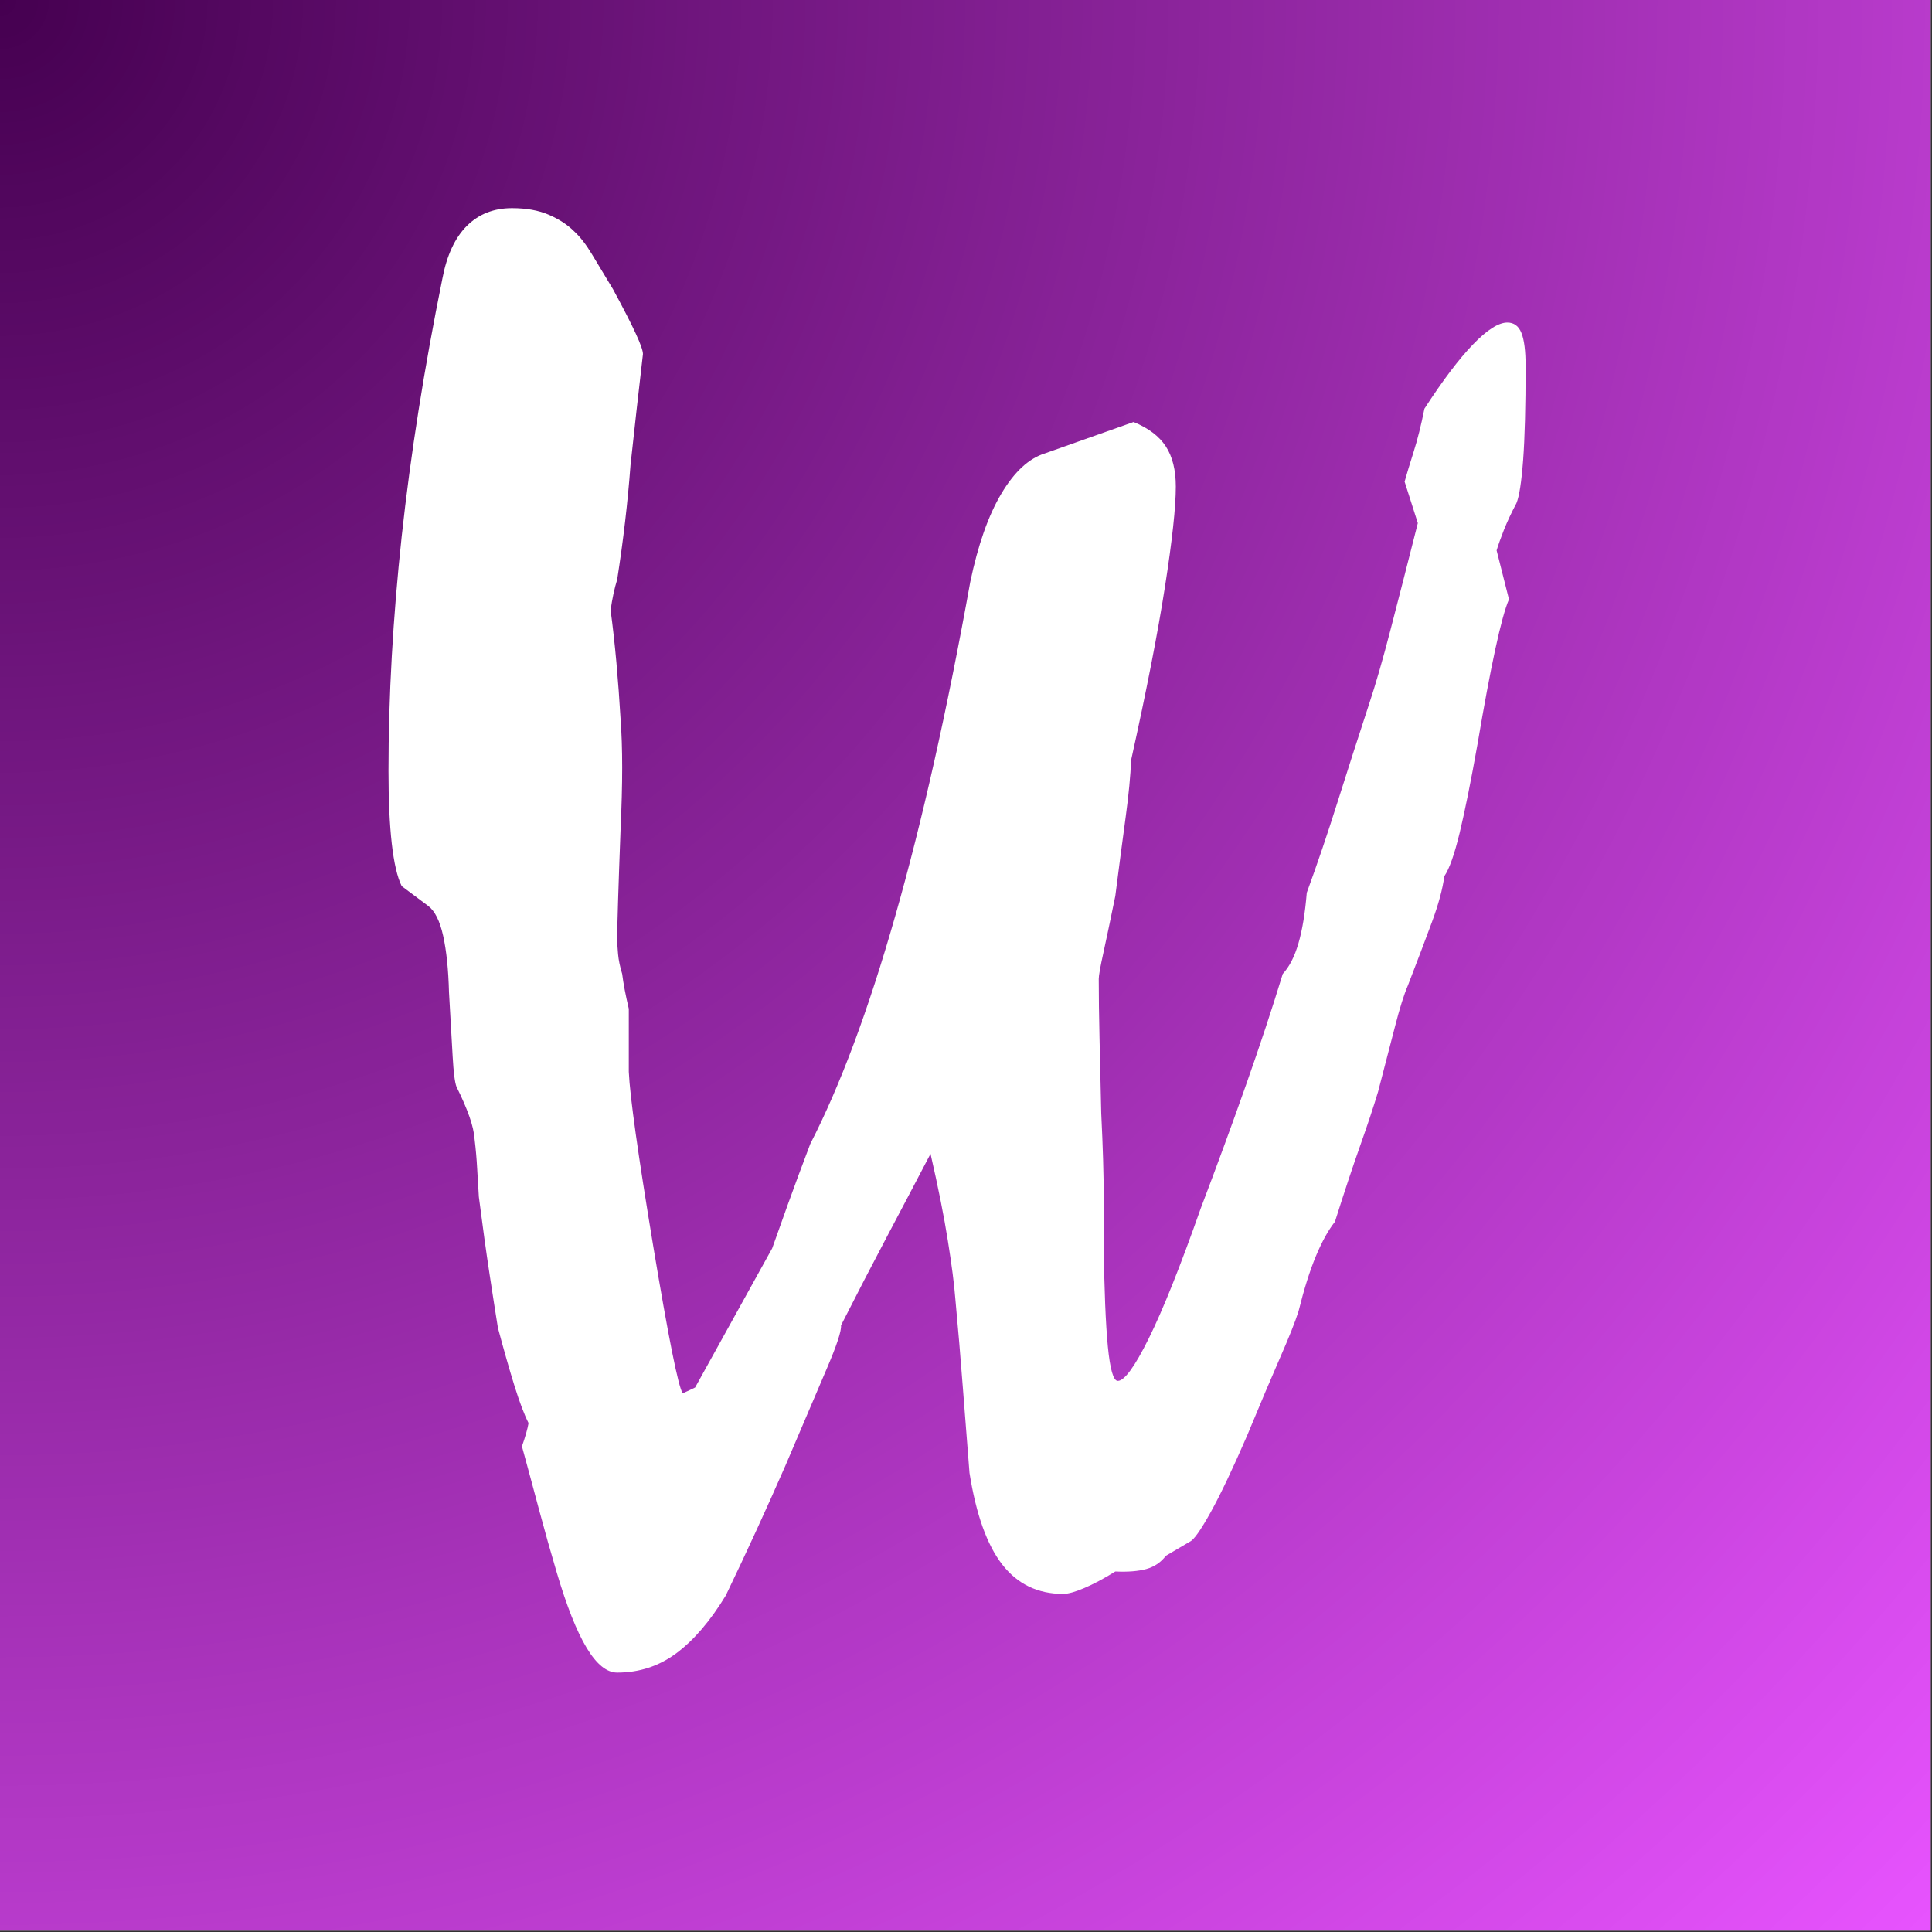 <svg xmlns="http://www.w3.org/2000/svg" xmlns:xlink="http://www.w3.org/1999/xlink" width="469" zoomAndPan="magnify" viewBox="0 0 351.75 351.75" height="469" preserveAspectRatio="xMidYMid meet" version="1.2"><rect x="0" y="0" width="351.75" height="351.75" fill="#333333" stroke="none"/><defs><clipPath id="6465781c90"><path d="M 0 0 L 351.5 0 L 351.5 351.5 L 0 351.5 Z M 0 0 "/></clipPath><radialGradient gradientTransform="matrix(1,0,0,1,0,0)" id="ed45b8ce6e" gradientUnits="userSpaceOnUse" r="497.096" cx="0" fx="0" cy="0" fy="0"><stop style="stop-color:#450050;stop-opacity:1;" offset="0"/><stop style="stop-color:#460051;stop-opacity:1;" offset="0.004"/><stop style="stop-color:#470152;stop-opacity:1;" offset="0.008"/><stop style="stop-color:#470152;stop-opacity:1;" offset="0.012"/><stop style="stop-color:#480153;stop-opacity:1;" offset="0.016"/><stop style="stop-color:#490254;stop-opacity:1;" offset="0.02"/><stop style="stop-color:#490254;stop-opacity:1;" offset="0.023"/><stop style="stop-color:#4a0255;stop-opacity:1;" offset="0.027"/><stop style="stop-color:#4a0356;stop-opacity:1;" offset="0.031"/><stop style="stop-color:#4b0357;stop-opacity:1;" offset="0.035"/><stop style="stop-color:#4c0357;stop-opacity:1;" offset="0.039"/><stop style="stop-color:#4c0458;stop-opacity:1;" offset="0.043"/><stop style="stop-color:#4d0459;stop-opacity:1;" offset="0.047"/><stop style="stop-color:#4e0459;stop-opacity:1;" offset="0.051"/><stop style="stop-color:#4e055a;stop-opacity:1;" offset="0.055"/><stop style="stop-color:#4f055b;stop-opacity:1;" offset="0.059"/><stop style="stop-color:#50055b;stop-opacity:1;" offset="0.062"/><stop style="stop-color:#50065c;stop-opacity:1;" offset="0.066"/><stop style="stop-color:#51065d;stop-opacity:1;" offset="0.07"/><stop style="stop-color:#51065d;stop-opacity:1;" offset="0.074"/><stop style="stop-color:#52075e;stop-opacity:1;" offset="0.078"/><stop style="stop-color:#53075f;stop-opacity:1;" offset="0.082"/><stop style="stop-color:#53075f;stop-opacity:1;" offset="0.086"/><stop style="stop-color:#540860;stop-opacity:1;" offset="0.09"/><stop style="stop-color:#550861;stop-opacity:1;" offset="0.094"/><stop style="stop-color:#550861;stop-opacity:1;" offset="0.098"/><stop style="stop-color:#560962;stop-opacity:1;" offset="0.102"/><stop style="stop-color:#560963;stop-opacity:1;" offset="0.105"/><stop style="stop-color:#570963;stop-opacity:1;" offset="0.109"/><stop style="stop-color:#580a64;stop-opacity:1;" offset="0.113"/><stop style="stop-color:#580a65;stop-opacity:1;" offset="0.117"/><stop style="stop-color:#590a65;stop-opacity:1;" offset="0.121"/><stop style="stop-color:#5a0b66;stop-opacity:1;" offset="0.125"/><stop style="stop-color:#5a0b67;stop-opacity:1;" offset="0.129"/><stop style="stop-color:#5b0b68;stop-opacity:1;" offset="0.133"/><stop style="stop-color:#5c0b68;stop-opacity:1;" offset="0.137"/><stop style="stop-color:#5c0c69;stop-opacity:1;" offset="0.141"/><stop style="stop-color:#5d0c6a;stop-opacity:1;" offset="0.145"/><stop style="stop-color:#5d0c6a;stop-opacity:1;" offset="0.148"/><stop style="stop-color:#5e0d6b;stop-opacity:1;" offset="0.152"/><stop style="stop-color:#5f0d6c;stop-opacity:1;" offset="0.156"/><stop style="stop-color:#5f0d6c;stop-opacity:1;" offset="0.16"/><stop style="stop-color:#600e6d;stop-opacity:1;" offset="0.164"/><stop style="stop-color:#610e6e;stop-opacity:1;" offset="0.168"/><stop style="stop-color:#610e6e;stop-opacity:1;" offset="0.172"/><stop style="stop-color:#620f6f;stop-opacity:1;" offset="0.176"/><stop style="stop-color:#630f70;stop-opacity:1;" offset="0.18"/><stop style="stop-color:#630f70;stop-opacity:1;" offset="0.184"/><stop style="stop-color:#641071;stop-opacity:1;" offset="0.188"/><stop style="stop-color:#641072;stop-opacity:1;" offset="0.191"/><stop style="stop-color:#651072;stop-opacity:1;" offset="0.195"/><stop style="stop-color:#661173;stop-opacity:1;" offset="0.199"/><stop style="stop-color:#661174;stop-opacity:1;" offset="0.203"/><stop style="stop-color:#671174;stop-opacity:1;" offset="0.207"/><stop style="stop-color:#681275;stop-opacity:1;" offset="0.211"/><stop style="stop-color:#681276;stop-opacity:1;" offset="0.215"/><stop style="stop-color:#691276;stop-opacity:1;" offset="0.219"/><stop style="stop-color:#691377;stop-opacity:1;" offset="0.223"/><stop style="stop-color:#6a1378;stop-opacity:1;" offset="0.227"/><stop style="stop-color:#6b1378;stop-opacity:1;" offset="0.23"/><stop style="stop-color:#6b1479;stop-opacity:1;" offset="0.234"/><stop style="stop-color:#6c147a;stop-opacity:1;" offset="0.238"/><stop style="stop-color:#6d147b;stop-opacity:1;" offset="0.242"/><stop style="stop-color:#6d157b;stop-opacity:1;" offset="0.246"/><stop style="stop-color:#6e157c;stop-opacity:1;" offset="0.25"/><stop style="stop-color:#6f157d;stop-opacity:1;" offset="0.254"/><stop style="stop-color:#6f167d;stop-opacity:1;" offset="0.258"/><stop style="stop-color:#70167e;stop-opacity:1;" offset="0.262"/><stop style="stop-color:#70167f;stop-opacity:1;" offset="0.266"/><stop style="stop-color:#71167f;stop-opacity:1;" offset="0.27"/><stop style="stop-color:#721780;stop-opacity:1;" offset="0.273"/><stop style="stop-color:#721781;stop-opacity:1;" offset="0.277"/><stop style="stop-color:#731781;stop-opacity:1;" offset="0.281"/><stop style="stop-color:#741882;stop-opacity:1;" offset="0.285"/><stop style="stop-color:#741883;stop-opacity:1;" offset="0.289"/><stop style="stop-color:#751883;stop-opacity:1;" offset="0.293"/><stop style="stop-color:#751984;stop-opacity:1;" offset="0.297"/><stop style="stop-color:#761985;stop-opacity:1;" offset="0.301"/><stop style="stop-color:#771985;stop-opacity:1;" offset="0.305"/><stop style="stop-color:#771a86;stop-opacity:1;" offset="0.309"/><stop style="stop-color:#781a87;stop-opacity:1;" offset="0.312"/><stop style="stop-color:#791a87;stop-opacity:1;" offset="0.316"/><stop style="stop-color:#791b88;stop-opacity:1;" offset="0.32"/><stop style="stop-color:#7a1b89;stop-opacity:1;" offset="0.324"/><stop style="stop-color:#7b1b89;stop-opacity:1;" offset="0.328"/><stop style="stop-color:#7b1c8a;stop-opacity:1;" offset="0.332"/><stop style="stop-color:#7c1c8b;stop-opacity:1;" offset="0.336"/><stop style="stop-color:#7c1c8c;stop-opacity:1;" offset="0.34"/><stop style="stop-color:#7d1d8c;stop-opacity:1;" offset="0.344"/><stop style="stop-color:#7e1d8d;stop-opacity:1;" offset="0.348"/><stop style="stop-color:#7e1d8e;stop-opacity:1;" offset="0.352"/><stop style="stop-color:#7f1e8e;stop-opacity:1;" offset="0.355"/><stop style="stop-color:#801e8f;stop-opacity:1;" offset="0.359"/><stop style="stop-color:#801e90;stop-opacity:1;" offset="0.363"/><stop style="stop-color:#811f90;stop-opacity:1;" offset="0.367"/><stop style="stop-color:#821f91;stop-opacity:1;" offset="0.371"/><stop style="stop-color:#821f92;stop-opacity:1;" offset="0.375"/><stop style="stop-color:#832092;stop-opacity:1;" offset="0.379"/><stop style="stop-color:#832093;stop-opacity:1;" offset="0.383"/><stop style="stop-color:#842094;stop-opacity:1;" offset="0.387"/><stop style="stop-color:#852194;stop-opacity:1;" offset="0.391"/><stop style="stop-color:#852195;stop-opacity:1;" offset="0.395"/><stop style="stop-color:#862196;stop-opacity:1;" offset="0.398"/><stop style="stop-color:#872296;stop-opacity:1;" offset="0.402"/><stop style="stop-color:#872297;stop-opacity:1;" offset="0.406"/><stop style="stop-color:#882298;stop-opacity:1;" offset="0.41"/><stop style="stop-color:#882298;stop-opacity:1;" offset="0.414"/><stop style="stop-color:#892399;stop-opacity:1;" offset="0.418"/><stop style="stop-color:#8a239a;stop-opacity:1;" offset="0.422"/><stop style="stop-color:#8a239a;stop-opacity:1;" offset="0.426"/><stop style="stop-color:#8b249b;stop-opacity:1;" offset="0.43"/><stop style="stop-color:#8c249c;stop-opacity:1;" offset="0.434"/><stop style="stop-color:#8c249c;stop-opacity:1;" offset="0.438"/><stop style="stop-color:#8d259d;stop-opacity:1;" offset="0.441"/><stop style="stop-color:#8e259e;stop-opacity:1;" offset="0.445"/><stop style="stop-color:#8e259f;stop-opacity:1;" offset="0.449"/><stop style="stop-color:#8f269f;stop-opacity:1;" offset="0.453"/><stop style="stop-color:#8f26a0;stop-opacity:1;" offset="0.457"/><stop style="stop-color:#9026a1;stop-opacity:1;" offset="0.461"/><stop style="stop-color:#9127a1;stop-opacity:1;" offset="0.465"/><stop style="stop-color:#9127a2;stop-opacity:1;" offset="0.469"/><stop style="stop-color:#9227a3;stop-opacity:1;" offset="0.473"/><stop style="stop-color:#9328a3;stop-opacity:1;" offset="0.477"/><stop style="stop-color:#9328a4;stop-opacity:1;" offset="0.48"/><stop style="stop-color:#9428a5;stop-opacity:1;" offset="0.484"/><stop style="stop-color:#9429a5;stop-opacity:1;" offset="0.488"/><stop style="stop-color:#9529a6;stop-opacity:1;" offset="0.492"/><stop style="stop-color:#9629a7;stop-opacity:1;" offset="0.496"/><stop style="stop-color:#962aa7;stop-opacity:1;" offset="0.5"/><stop style="stop-color:#972aa8;stop-opacity:1;" offset="0.504"/><stop style="stop-color:#982aa9;stop-opacity:1;" offset="0.508"/><stop style="stop-color:#982ba9;stop-opacity:1;" offset="0.512"/><stop style="stop-color:#992baa;stop-opacity:1;" offset="0.516"/><stop style="stop-color:#9a2bab;stop-opacity:1;" offset="0.52"/><stop style="stop-color:#9a2cab;stop-opacity:1;" offset="0.523"/><stop style="stop-color:#9b2cac;stop-opacity:1;" offset="0.527"/><stop style="stop-color:#9b2cad;stop-opacity:1;" offset="0.531"/><stop style="stop-color:#9c2dad;stop-opacity:1;" offset="0.535"/><stop style="stop-color:#9d2dae;stop-opacity:1;" offset="0.539"/><stop style="stop-color:#9d2daf;stop-opacity:1;" offset="0.543"/><stop style="stop-color:#9e2db0;stop-opacity:1;" offset="0.547"/><stop style="stop-color:#9f2eb0;stop-opacity:1;" offset="0.551"/><stop style="stop-color:#9f2eb1;stop-opacity:1;" offset="0.555"/><stop style="stop-color:#a02eb2;stop-opacity:1;" offset="0.559"/><stop style="stop-color:#a02fb2;stop-opacity:1;" offset="0.562"/><stop style="stop-color:#a12fb3;stop-opacity:1;" offset="0.566"/><stop style="stop-color:#a22fb4;stop-opacity:1;" offset="0.57"/><stop style="stop-color:#a230b4;stop-opacity:1;" offset="0.574"/><stop style="stop-color:#a330b5;stop-opacity:1;" offset="0.578"/><stop style="stop-color:#a430b6;stop-opacity:1;" offset="0.582"/><stop style="stop-color:#a431b6;stop-opacity:1;" offset="0.586"/><stop style="stop-color:#a531b7;stop-opacity:1;" offset="0.59"/><stop style="stop-color:#a631b8;stop-opacity:1;" offset="0.594"/><stop style="stop-color:#a632b8;stop-opacity:1;" offset="0.598"/><stop style="stop-color:#a732b9;stop-opacity:1;" offset="0.602"/><stop style="stop-color:#a732ba;stop-opacity:1;" offset="0.605"/><stop style="stop-color:#a833ba;stop-opacity:1;" offset="0.609"/><stop style="stop-color:#a933bb;stop-opacity:1;" offset="0.613"/><stop style="stop-color:#a933bc;stop-opacity:1;" offset="0.617"/><stop style="stop-color:#aa34bc;stop-opacity:1;" offset="0.621"/><stop style="stop-color:#ab34bd;stop-opacity:1;" offset="0.625"/><stop style="stop-color:#ab34be;stop-opacity:1;" offset="0.629"/><stop style="stop-color:#ac35be;stop-opacity:1;" offset="0.633"/><stop style="stop-color:#ad35bf;stop-opacity:1;" offset="0.637"/><stop style="stop-color:#ad35c0;stop-opacity:1;" offset="0.641"/><stop style="stop-color:#ae36c0;stop-opacity:1;" offset="0.645"/><stop style="stop-color:#ae36c1;stop-opacity:1;" offset="0.648"/><stop style="stop-color:#af36c2;stop-opacity:1;" offset="0.652"/><stop style="stop-color:#b037c3;stop-opacity:1;" offset="0.656"/><stop style="stop-color:#b037c3;stop-opacity:1;" offset="0.66"/><stop style="stop-color:#b137c4;stop-opacity:1;" offset="0.664"/><stop style="stop-color:#b238c5;stop-opacity:1;" offset="0.668"/><stop style="stop-color:#b238c5;stop-opacity:1;" offset="0.672"/><stop style="stop-color:#b338c6;stop-opacity:1;" offset="0.676"/><stop style="stop-color:#b338c7;stop-opacity:1;" offset="0.68"/><stop style="stop-color:#b439c7;stop-opacity:1;" offset="0.684"/><stop style="stop-color:#b539c8;stop-opacity:1;" offset="0.688"/><stop style="stop-color:#b539c9;stop-opacity:1;" offset="0.691"/><stop style="stop-color:#b63ac9;stop-opacity:1;" offset="0.695"/><stop style="stop-color:#b73aca;stop-opacity:1;" offset="0.699"/><stop style="stop-color:#b73acb;stop-opacity:1;" offset="0.703"/><stop style="stop-color:#b83bcb;stop-opacity:1;" offset="0.707"/><stop style="stop-color:#b93bcc;stop-opacity:1;" offset="0.711"/><stop style="stop-color:#b93bcd;stop-opacity:1;" offset="0.715"/><stop style="stop-color:#ba3ccd;stop-opacity:1;" offset="0.719"/><stop style="stop-color:#ba3cce;stop-opacity:1;" offset="0.723"/><stop style="stop-color:#bb3ccf;stop-opacity:1;" offset="0.727"/><stop style="stop-color:#bc3dcf;stop-opacity:1;" offset="0.73"/><stop style="stop-color:#bc3dd0;stop-opacity:1;" offset="0.734"/><stop style="stop-color:#bd3dd1;stop-opacity:1;" offset="0.738"/><stop style="stop-color:#be3ed1;stop-opacity:1;" offset="0.742"/><stop style="stop-color:#be3ed2;stop-opacity:1;" offset="0.746"/><stop style="stop-color:#bf3ed3;stop-opacity:1;" offset="0.75"/><stop style="stop-color:#bf3fd4;stop-opacity:1;" offset="0.754"/><stop style="stop-color:#c03fd4;stop-opacity:1;" offset="0.758"/><stop style="stop-color:#c13fd5;stop-opacity:1;" offset="0.762"/><stop style="stop-color:#c140d6;stop-opacity:1;" offset="0.766"/><stop style="stop-color:#c240d6;stop-opacity:1;" offset="0.77"/><stop style="stop-color:#c340d7;stop-opacity:1;" offset="0.773"/><stop style="stop-color:#c341d8;stop-opacity:1;" offset="0.777"/><stop style="stop-color:#c441d8;stop-opacity:1;" offset="0.781"/><stop style="stop-color:#c541d9;stop-opacity:1;" offset="0.785"/><stop style="stop-color:#c542da;stop-opacity:1;" offset="0.789"/><stop style="stop-color:#c642da;stop-opacity:1;" offset="0.793"/><stop style="stop-color:#c642db;stop-opacity:1;" offset="0.797"/><stop style="stop-color:#c743dc;stop-opacity:1;" offset="0.801"/><stop style="stop-color:#c843dc;stop-opacity:1;" offset="0.805"/><stop style="stop-color:#c843dd;stop-opacity:1;" offset="0.809"/><stop style="stop-color:#c943de;stop-opacity:1;" offset="0.812"/><stop style="stop-color:#ca44de;stop-opacity:1;" offset="0.816"/><stop style="stop-color:#ca44df;stop-opacity:1;" offset="0.82"/><stop style="stop-color:#cb44e0;stop-opacity:1;" offset="0.824"/><stop style="stop-color:#cc45e0;stop-opacity:1;" offset="0.828"/><stop style="stop-color:#cc45e1;stop-opacity:1;" offset="0.832"/><stop style="stop-color:#cd45e2;stop-opacity:1;" offset="0.836"/><stop style="stop-color:#cd46e2;stop-opacity:1;" offset="0.84"/><stop style="stop-color:#ce46e3;stop-opacity:1;" offset="0.844"/><stop style="stop-color:#cf46e4;stop-opacity:1;" offset="0.848"/><stop style="stop-color:#cf47e5;stop-opacity:1;" offset="0.852"/><stop style="stop-color:#d047e5;stop-opacity:1;" offset="0.855"/><stop style="stop-color:#d147e6;stop-opacity:1;" offset="0.859"/><stop style="stop-color:#d148e7;stop-opacity:1;" offset="0.863"/><stop style="stop-color:#d248e7;stop-opacity:1;" offset="0.867"/><stop style="stop-color:#d248e8;stop-opacity:1;" offset="0.871"/><stop style="stop-color:#d349e9;stop-opacity:1;" offset="0.875"/><stop style="stop-color:#d449e9;stop-opacity:1;" offset="0.879"/><stop style="stop-color:#d449ea;stop-opacity:1;" offset="0.883"/><stop style="stop-color:#d54aeb;stop-opacity:1;" offset="0.887"/><stop style="stop-color:#d64aeb;stop-opacity:1;" offset="0.891"/><stop style="stop-color:#d64aec;stop-opacity:1;" offset="0.895"/><stop style="stop-color:#d74bed;stop-opacity:1;" offset="0.898"/><stop style="stop-color:#d84bed;stop-opacity:1;" offset="0.902"/><stop style="stop-color:#d84bee;stop-opacity:1;" offset="0.906"/><stop style="stop-color:#d94cef;stop-opacity:1;" offset="0.91"/><stop style="stop-color:#d94cef;stop-opacity:1;" offset="0.914"/><stop style="stop-color:#da4cf0;stop-opacity:1;" offset="0.918"/><stop style="stop-color:#db4df1;stop-opacity:1;" offset="0.922"/><stop style="stop-color:#db4df1;stop-opacity:1;" offset="0.926"/><stop style="stop-color:#dc4df2;stop-opacity:1;" offset="0.93"/><stop style="stop-color:#dd4ef3;stop-opacity:1;" offset="0.934"/><stop style="stop-color:#dd4ef3;stop-opacity:1;" offset="0.938"/><stop style="stop-color:#de4ef4;stop-opacity:1;" offset="0.941"/><stop style="stop-color:#de4ff5;stop-opacity:1;" offset="0.945"/><stop style="stop-color:#df4ff5;stop-opacity:1;" offset="0.949"/><stop style="stop-color:#e04ff6;stop-opacity:1;" offset="0.953"/><stop style="stop-color:#e04ff7;stop-opacity:1;" offset="0.957"/><stop style="stop-color:#e150f8;stop-opacity:1;" offset="0.961"/><stop style="stop-color:#e250f8;stop-opacity:1;" offset="0.965"/><stop style="stop-color:#e250f9;stop-opacity:1;" offset="0.969"/><stop style="stop-color:#e351fa;stop-opacity:1;" offset="0.973"/><stop style="stop-color:#e451fa;stop-opacity:1;" offset="0.977"/><stop style="stop-color:#e451fb;stop-opacity:1;" offset="0.98"/><stop style="stop-color:#e552fc;stop-opacity:1;" offset="0.984"/><stop style="stop-color:#e552fc;stop-opacity:1;" offset="0.988"/><stop style="stop-color:#e652fd;stop-opacity:1;" offset="0.992"/><stop style="stop-color:#e753fe;stop-opacity:1;" offset="0.996"/><stop style="stop-color:#e753fe;stop-opacity:1;" offset="1"/></radialGradient></defs><g id="270742db2f"><g clip-rule="nonzero" clip-path="url(#6465781c90)"><path style=" stroke:none;fill-rule:nonzero;fill:#ffffff;fill-opacity:1;" d="M 0 0 L 351.5 0 L 351.5 351.5 L 0 351.5 Z M 0 0 "/><path style=" stroke:none;fill-rule:nonzero;fill:url(#ed45b8ce6e);" d="M 0 0 L 0 351.5 L 351.5 351.5 L 351.5 0 Z M 0 0 "/></g><g style="fill:#ffffff;fill-opacity:1;"><g transform="translate(58.356, 287.474)"><path style="stroke:none" d="M 34.859 -249.578 C 37.473 -249.578 39.707 -249.176 41.562 -248.375 C 43.426 -247.57 44.961 -246.566 46.172 -245.359 C 47.273 -244.348 48.352 -242.961 49.406 -241.203 C 50.469 -239.441 51.754 -237.305 53.266 -234.797 C 55.172 -231.273 56.551 -228.582 57.406 -226.719 C 58.27 -224.852 58.703 -223.617 58.703 -223.016 C 57.891 -215.973 57.133 -209.234 56.438 -202.797 C 55.938 -196.055 55.129 -189.117 54.016 -181.984 C 53.516 -180.367 53.113 -178.504 52.812 -176.391 C 53.219 -173.379 53.57 -170.188 53.875 -166.812 C 54.176 -163.445 54.426 -160.051 54.625 -156.625 C 54.82 -154.008 54.922 -151.039 54.922 -147.719 C 54.922 -144.406 54.82 -140.633 54.625 -136.406 C 54.426 -131.07 54.273 -126.742 54.172 -123.422 C 54.066 -120.109 54.016 -117.848 54.016 -116.641 C 54.016 -115.836 54.066 -114.879 54.172 -113.766 C 54.273 -112.66 54.523 -111.457 54.922 -110.156 C 55.129 -108.445 55.531 -106.332 56.125 -103.812 L 56.125 -92.344 C 56.332 -87.82 57.816 -77.234 60.578 -60.578 C 63.348 -43.93 65.133 -35.004 65.938 -33.797 C 66.844 -34.203 67.598 -34.555 68.203 -34.859 L 82.234 -60.203 C 82.941 -62.211 83.875 -64.828 85.031 -68.047 C 86.188 -71.266 87.566 -74.988 89.172 -79.219 C 94.609 -89.781 99.766 -103.613 104.641 -120.719 C 109.523 -137.82 114.078 -158.094 118.297 -181.531 C 119.703 -188.27 121.586 -193.625 123.953 -197.594 C 126.316 -201.57 128.957 -204.016 131.875 -204.922 L 148.031 -210.641 C 150.738 -209.535 152.695 -208.051 153.906 -206.188 C 155.113 -204.332 155.719 -201.895 155.719 -198.875 C 155.719 -195.156 155.062 -189.094 153.75 -180.688 C 152.445 -172.289 150.391 -161.754 147.578 -149.078 C 147.473 -146.266 147.145 -142.82 146.594 -138.75 C 146.039 -134.676 145.41 -129.875 144.703 -124.344 C 143.797 -119.914 143.066 -116.441 142.516 -113.922 C 141.961 -111.41 141.688 -109.852 141.688 -109.25 C 141.688 -106.125 141.734 -102.523 141.828 -98.453 C 141.93 -94.379 142.035 -89.828 142.141 -84.797 C 142.441 -78.66 142.594 -73.531 142.594 -69.406 C 142.594 -65.281 142.594 -62.363 142.594 -60.656 C 142.695 -52.613 142.945 -46.504 143.344 -42.328 C 143.75 -38.148 144.352 -36.062 145.156 -36.062 C 146.363 -36.062 148.25 -38.648 150.812 -43.828 C 153.383 -49.016 156.531 -56.891 160.25 -67.453 C 163.27 -75.398 166.035 -82.941 168.547 -90.078 C 171.066 -97.223 173.281 -103.914 175.188 -110.156 C 176.395 -111.457 177.348 -113.316 178.047 -115.734 C 178.754 -118.148 179.258 -121.219 179.562 -124.938 C 181.477 -130.164 183.336 -135.645 185.141 -141.375 C 186.953 -147.113 188.863 -153.051 190.875 -159.188 C 192.082 -162.812 193.391 -167.336 194.797 -172.766 C 196.211 -178.203 197.875 -184.691 199.781 -192.234 L 197.375 -199.781 C 197.77 -201.188 198.316 -202.992 199.016 -205.203 C 199.723 -207.422 200.379 -210.039 200.984 -213.062 C 204.305 -218.195 207.25 -222.094 209.812 -224.75 C 212.383 -227.414 214.473 -228.75 216.078 -228.75 C 217.285 -228.75 218.141 -228.117 218.641 -226.859 C 219.148 -225.609 219.406 -223.578 219.406 -220.766 C 219.406 -213.422 219.254 -207.734 218.953 -203.703 C 218.648 -199.68 218.242 -197.066 217.734 -195.859 C 216.828 -194.148 216.07 -192.539 215.469 -191.031 C 214.875 -189.52 214.426 -188.266 214.125 -187.266 L 216.375 -178.359 C 215.676 -176.742 214.848 -173.723 213.891 -169.297 C 212.93 -164.867 211.848 -159.086 210.641 -151.953 C 209.441 -145.211 208.363 -139.852 207.406 -135.875 C 206.445 -131.906 205.516 -129.266 204.609 -127.953 C 204.305 -125.641 203.551 -122.848 202.344 -119.578 C 201.133 -116.305 199.676 -112.461 197.969 -108.047 C 197.27 -106.43 196.492 -103.961 195.641 -100.641 C 194.785 -97.328 193.754 -93.352 192.547 -88.719 C 191.734 -86.008 190.648 -82.742 189.297 -78.922 C 187.941 -75.098 186.406 -70.469 184.688 -65.031 C 183.488 -63.52 182.332 -61.43 181.219 -58.766 C 180.113 -56.109 179.062 -52.766 178.062 -48.734 C 177.457 -46.828 176.348 -44.035 174.734 -40.359 C 173.129 -36.691 171.117 -31.941 168.703 -26.109 C 166.086 -20.066 163.875 -15.41 162.062 -12.141 C 160.25 -8.879 158.988 -7.098 158.281 -6.797 L 153.906 -4.219 C 153 -3.02 151.816 -2.219 150.359 -1.812 C 148.898 -1.406 147.016 -1.254 144.703 -1.359 C 142.586 -0.047 140.703 0.957 139.047 1.656 C 137.391 2.363 136.109 2.719 135.203 2.719 C 130.578 2.719 126.879 0.93 124.109 -2.641 C 121.336 -6.211 119.352 -11.77 118.156 -19.312 C 117.75 -24.445 117.344 -29.656 116.938 -34.938 C 116.539 -40.219 116.086 -45.57 115.578 -51 C 115.379 -53.613 114.926 -57.133 114.219 -61.562 C 113.52 -65.988 112.469 -71.27 111.062 -77.406 C 108.539 -72.582 105.922 -67.602 103.203 -62.469 C 100.492 -57.344 97.68 -51.91 94.766 -46.172 C 94.859 -45.172 94 -42.555 92.188 -38.328 C 90.383 -34.098 87.875 -28.211 84.656 -20.672 C 81.227 -12.828 77.602 -4.93 73.781 3.016 C 70.969 7.641 67.977 11.133 64.812 13.5 C 61.645 15.863 58.047 17.047 54.016 17.047 C 52.109 17.047 50.25 15.535 48.438 12.516 C 46.625 9.504 44.812 4.93 43 -1.203 C 41.895 -4.93 40.836 -8.68 39.828 -12.453 C 38.828 -16.223 37.773 -20.117 36.672 -24.141 C 37.273 -25.848 37.676 -27.258 37.875 -28.375 C 37.07 -29.977 36.219 -32.238 35.312 -35.156 C 34.406 -38.07 33.398 -41.594 32.297 -45.719 C 31.891 -48.238 31.383 -51.484 30.781 -55.453 C 30.176 -59.422 29.523 -64.125 28.828 -69.562 C 28.723 -71.27 28.617 -73.004 28.516 -74.766 C 28.422 -76.523 28.27 -78.258 28.062 -79.969 C 27.969 -81.281 27.641 -82.711 27.078 -84.266 C 26.523 -85.828 25.75 -87.613 24.75 -89.625 C 24.445 -90.438 24.219 -92.25 24.062 -95.062 C 23.914 -97.875 23.691 -101.797 23.391 -106.828 C 23.285 -110.953 22.93 -114.375 22.328 -117.094 C 21.723 -119.812 20.816 -121.625 19.609 -122.531 L 14.781 -126.141 C 13.977 -127.754 13.375 -130.348 12.969 -133.922 C 12.57 -137.492 12.375 -141.895 12.375 -147.125 C 12.375 -160.707 13.176 -174.941 14.781 -189.828 C 16.395 -204.711 18.863 -220.352 22.188 -236.75 C 22.988 -240.977 24.469 -244.172 26.625 -246.328 C 28.789 -248.492 31.535 -249.578 34.859 -249.578 Z M 34.859 -249.578 "/></g></g></g></svg>